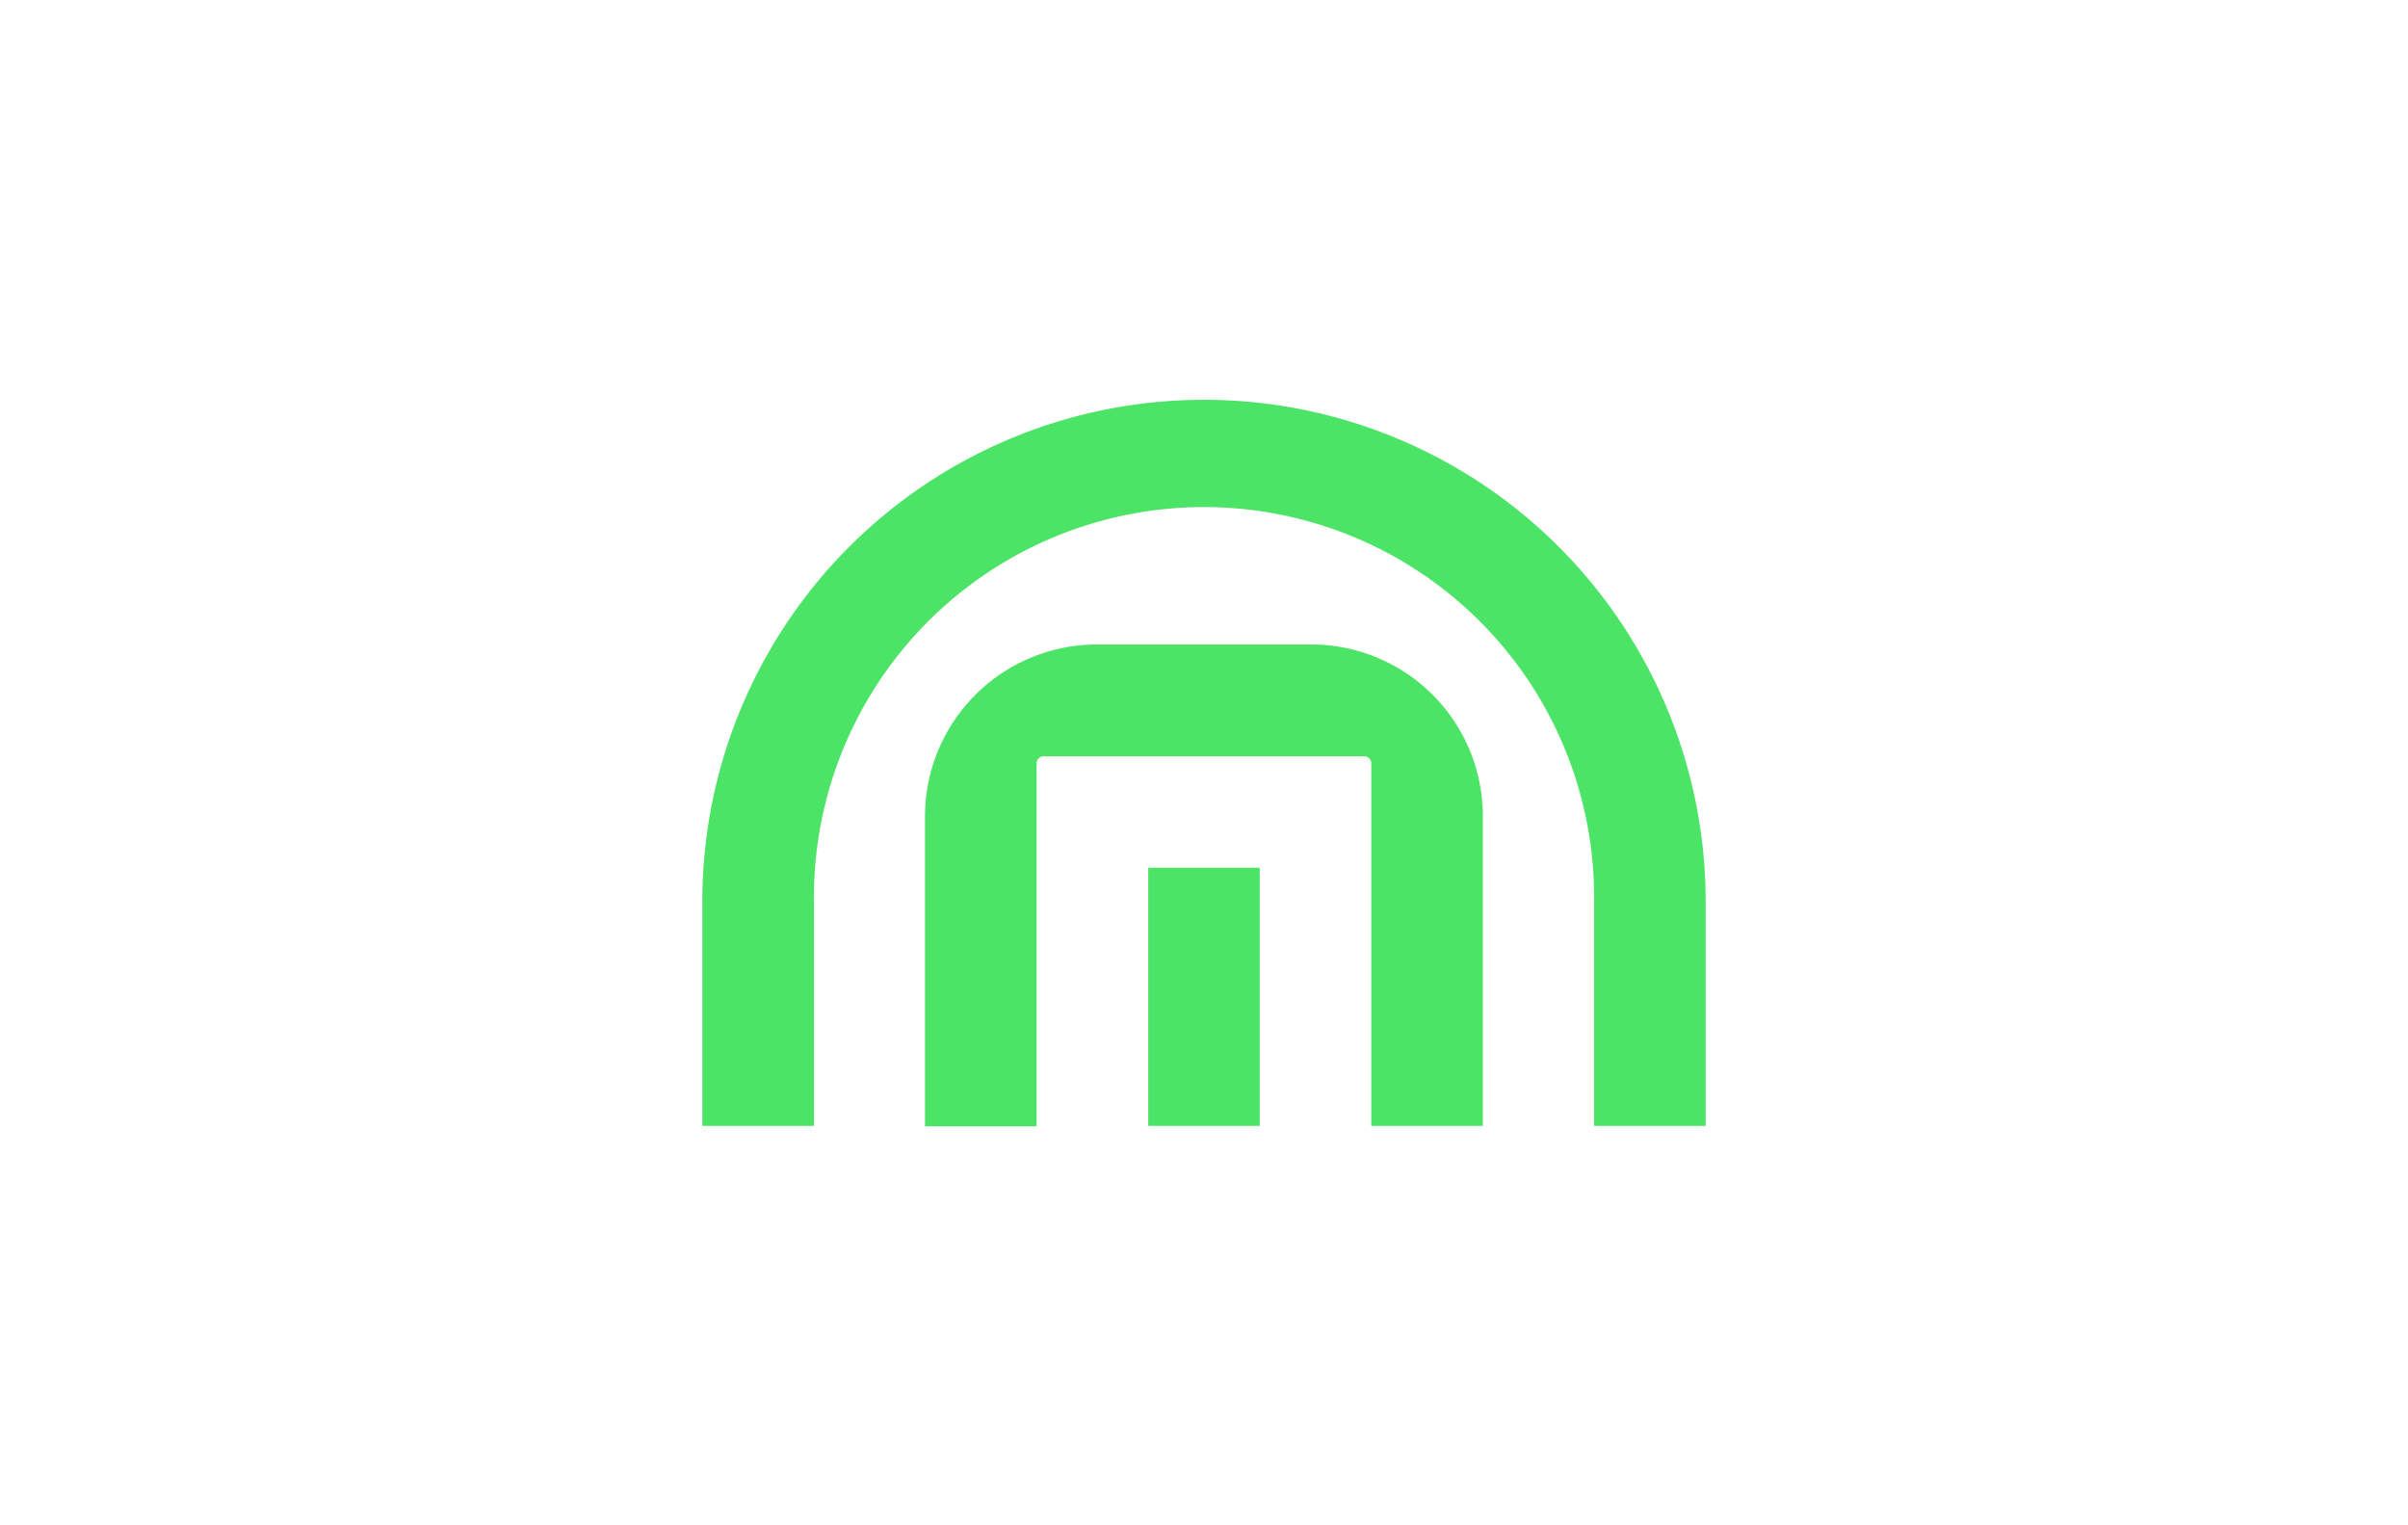 <?xml version="1.0" encoding="UTF-8"?>
<svg xmlns="http://www.w3.org/2000/svg" id="图层_1" data-name="图层 1" viewBox="0 0 510.24 323.15">
  <defs>
    <style>.cls-1{fill:#4ce467;}</style>
  </defs>
  <title>IntouchCX</title>
  <g id="surface1">
    <path class="cls-1" d="M243.3,183.83h23.63v54.71H243.3Z"></path>
    <path class="cls-1" d="M148.82,191v47.54h23.65V191a82.66,82.66,0,1,1,165.31,0v47.54h23.64V191a106.3,106.3,0,1,0-212.6,0Z"></path>
    <path class="cls-1" d="M196,173v65.62h23.65V161.74a1.5,1.5,0,0,1,1.51-1.51h67.88a1.51,1.51,0,0,1,1.53,1.51v76.8h23.63V172.92a36.34,36.34,0,0,0-36.31-36.38h-45.5A36.43,36.43,0,0,0,196,173Z"></path>
  </g>
</svg>
